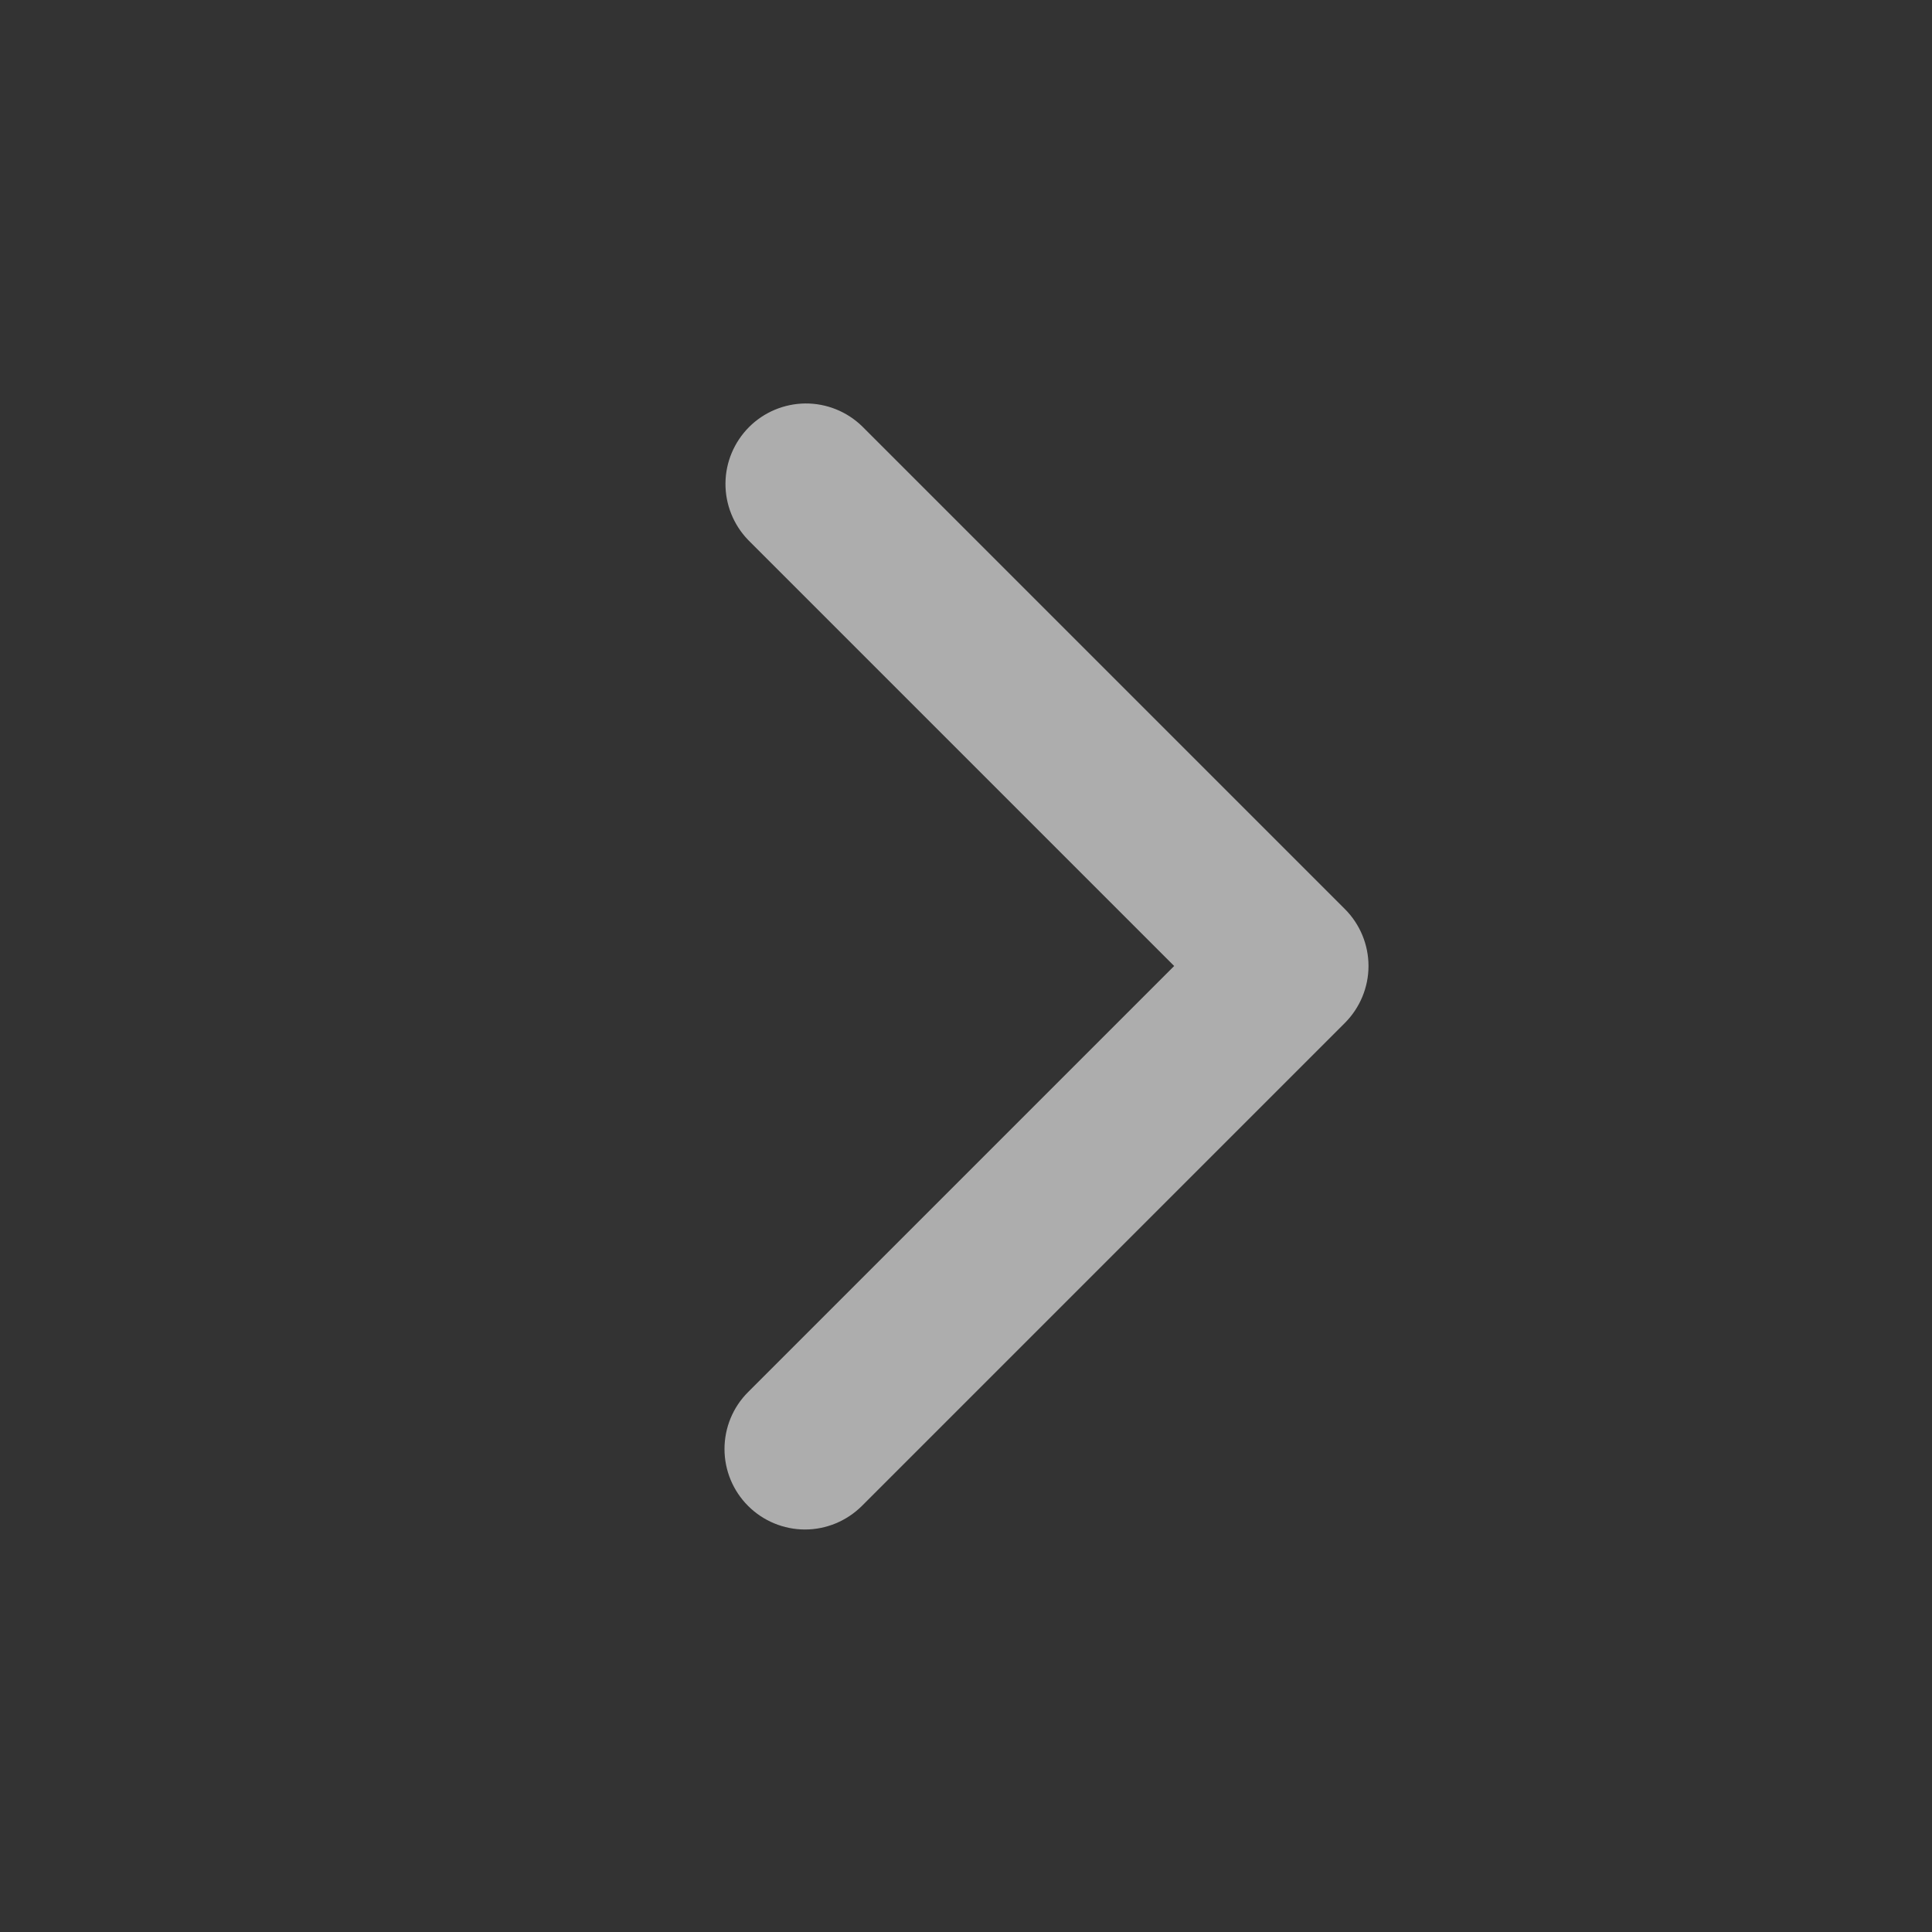 <svg xmlns="http://www.w3.org/2000/svg" width="24" height="24" viewBox="0 0 24 24" fill="none">
  <rect x="0" y="0" width="24" height="24" fill="#333333" stroke="none"/>
  <path d="M9.293 18.707C9.105 18.519 9 18.265 9 18C9 17.735 9.105 17.48 9.293 17.293L14.586 12L9.293 6.707C9.111 6.518 9.01 6.266 9.012 6.004C9.014 5.741 9.12 5.491 9.305 5.305C9.49 5.12 9.741 5.015 10.003 5.012C10.266 5.01 10.518 5.111 10.707 5.293L16.707 11.293C16.894 11.48 17 11.735 17 12C17 12.265 16.894 12.519 16.707 12.707L10.707 18.707C10.519 18.894 10.265 19 10 19C9.735 19 9.48 18.894 9.293 18.707Z" fill="white" fill-opacity="0.6"/>
</svg>